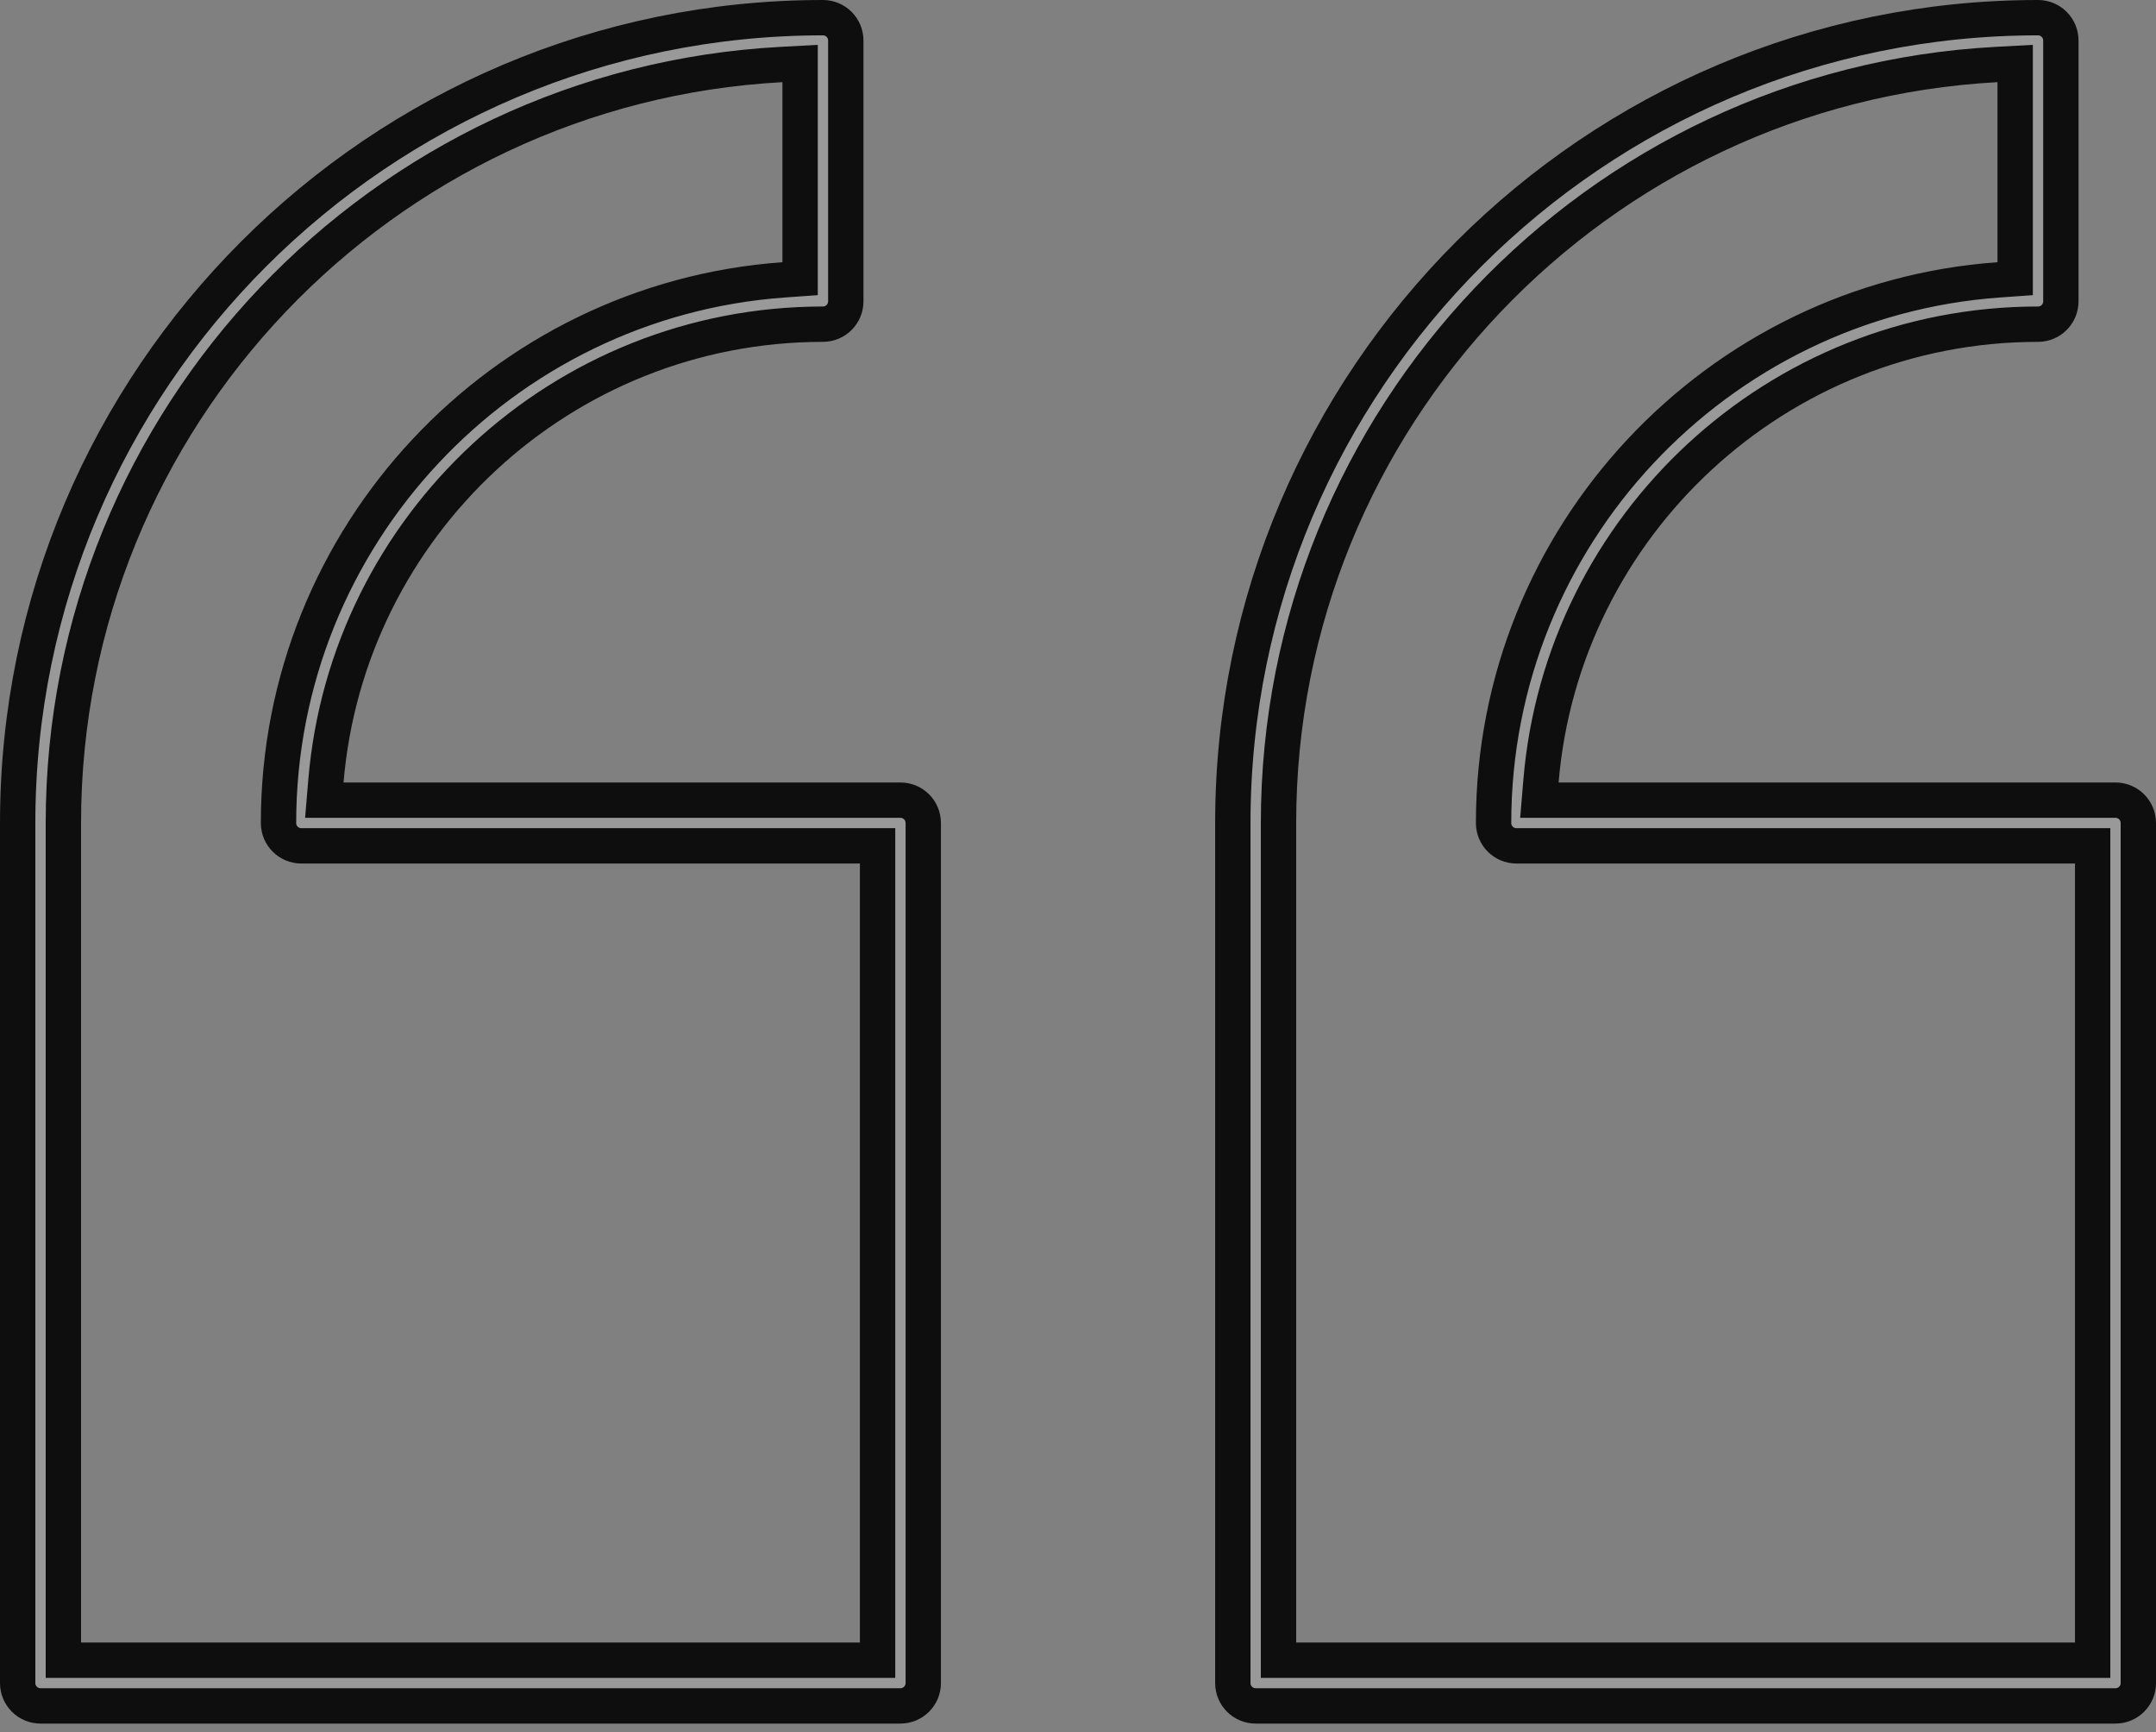 <svg width="122" height="98" viewBox="0 0 122 98" fill="none" xmlns="http://www.w3.org/2000/svg">
<rect x="0" y="0" width="122" height="98" fill="#808080" stroke="none"/>
<path d="M18.443 44.186L18.352 45.27H19.439H50.951C51.666 45.27 52.244 45.847 52.244 46.563V95.221C52.244 95.936 51.666 96.514 50.951 96.514H2.293C1.578 96.514 1 95.936 1 95.221V46.563C1 21.443 21.442 1 46.567 1C47.282 1 47.86 1.578 47.86 2.293V17.048C47.86 17.763 47.282 18.341 46.567 18.341C31.802 18.341 19.655 29.733 18.443 44.186ZM45.275 4.648V3.593L44.221 3.65C21.608 4.869 3.586 23.651 3.586 46.563V92.928V93.928H4.586H48.659H49.659V92.928V48.855V47.855H48.659H17.053C16.337 47.855 15.76 47.278 15.76 46.563C15.76 30.326 28.39 16.974 44.346 15.833L45.275 15.767V14.836V4.648Z" fill="white" fill-opacity="0.2" stroke="#0E0E0E" stroke-width="2"/>
<path d="M87.199 44.186L87.108 45.27H88.195H119.708C120.423 45.27 121 45.847 121 46.563V95.221C121 95.936 120.423 96.514 119.708 96.514H71.053C70.338 96.514 69.761 95.936 69.761 95.221V46.563C69.761 21.442 90.203 1 115.323 1C116.039 1 116.616 1.578 116.616 2.293V17.048C116.616 17.763 116.039 18.341 115.323 18.341C100.559 18.341 88.411 29.733 87.199 44.186ZM118.415 48.855V47.855H117.415H85.809C85.094 47.855 84.516 47.278 84.516 46.563C84.516 30.325 97.147 16.974 113.102 15.833L114.031 15.767V14.836V4.648V3.593L112.977 3.65C90.364 4.869 72.346 23.651 72.346 46.563V92.928V93.928H73.346H117.415H118.415V92.928V48.855Z" fill="white" fill-opacity="0.2" stroke="#0E0E0E" stroke-width="2"/>
</svg>

